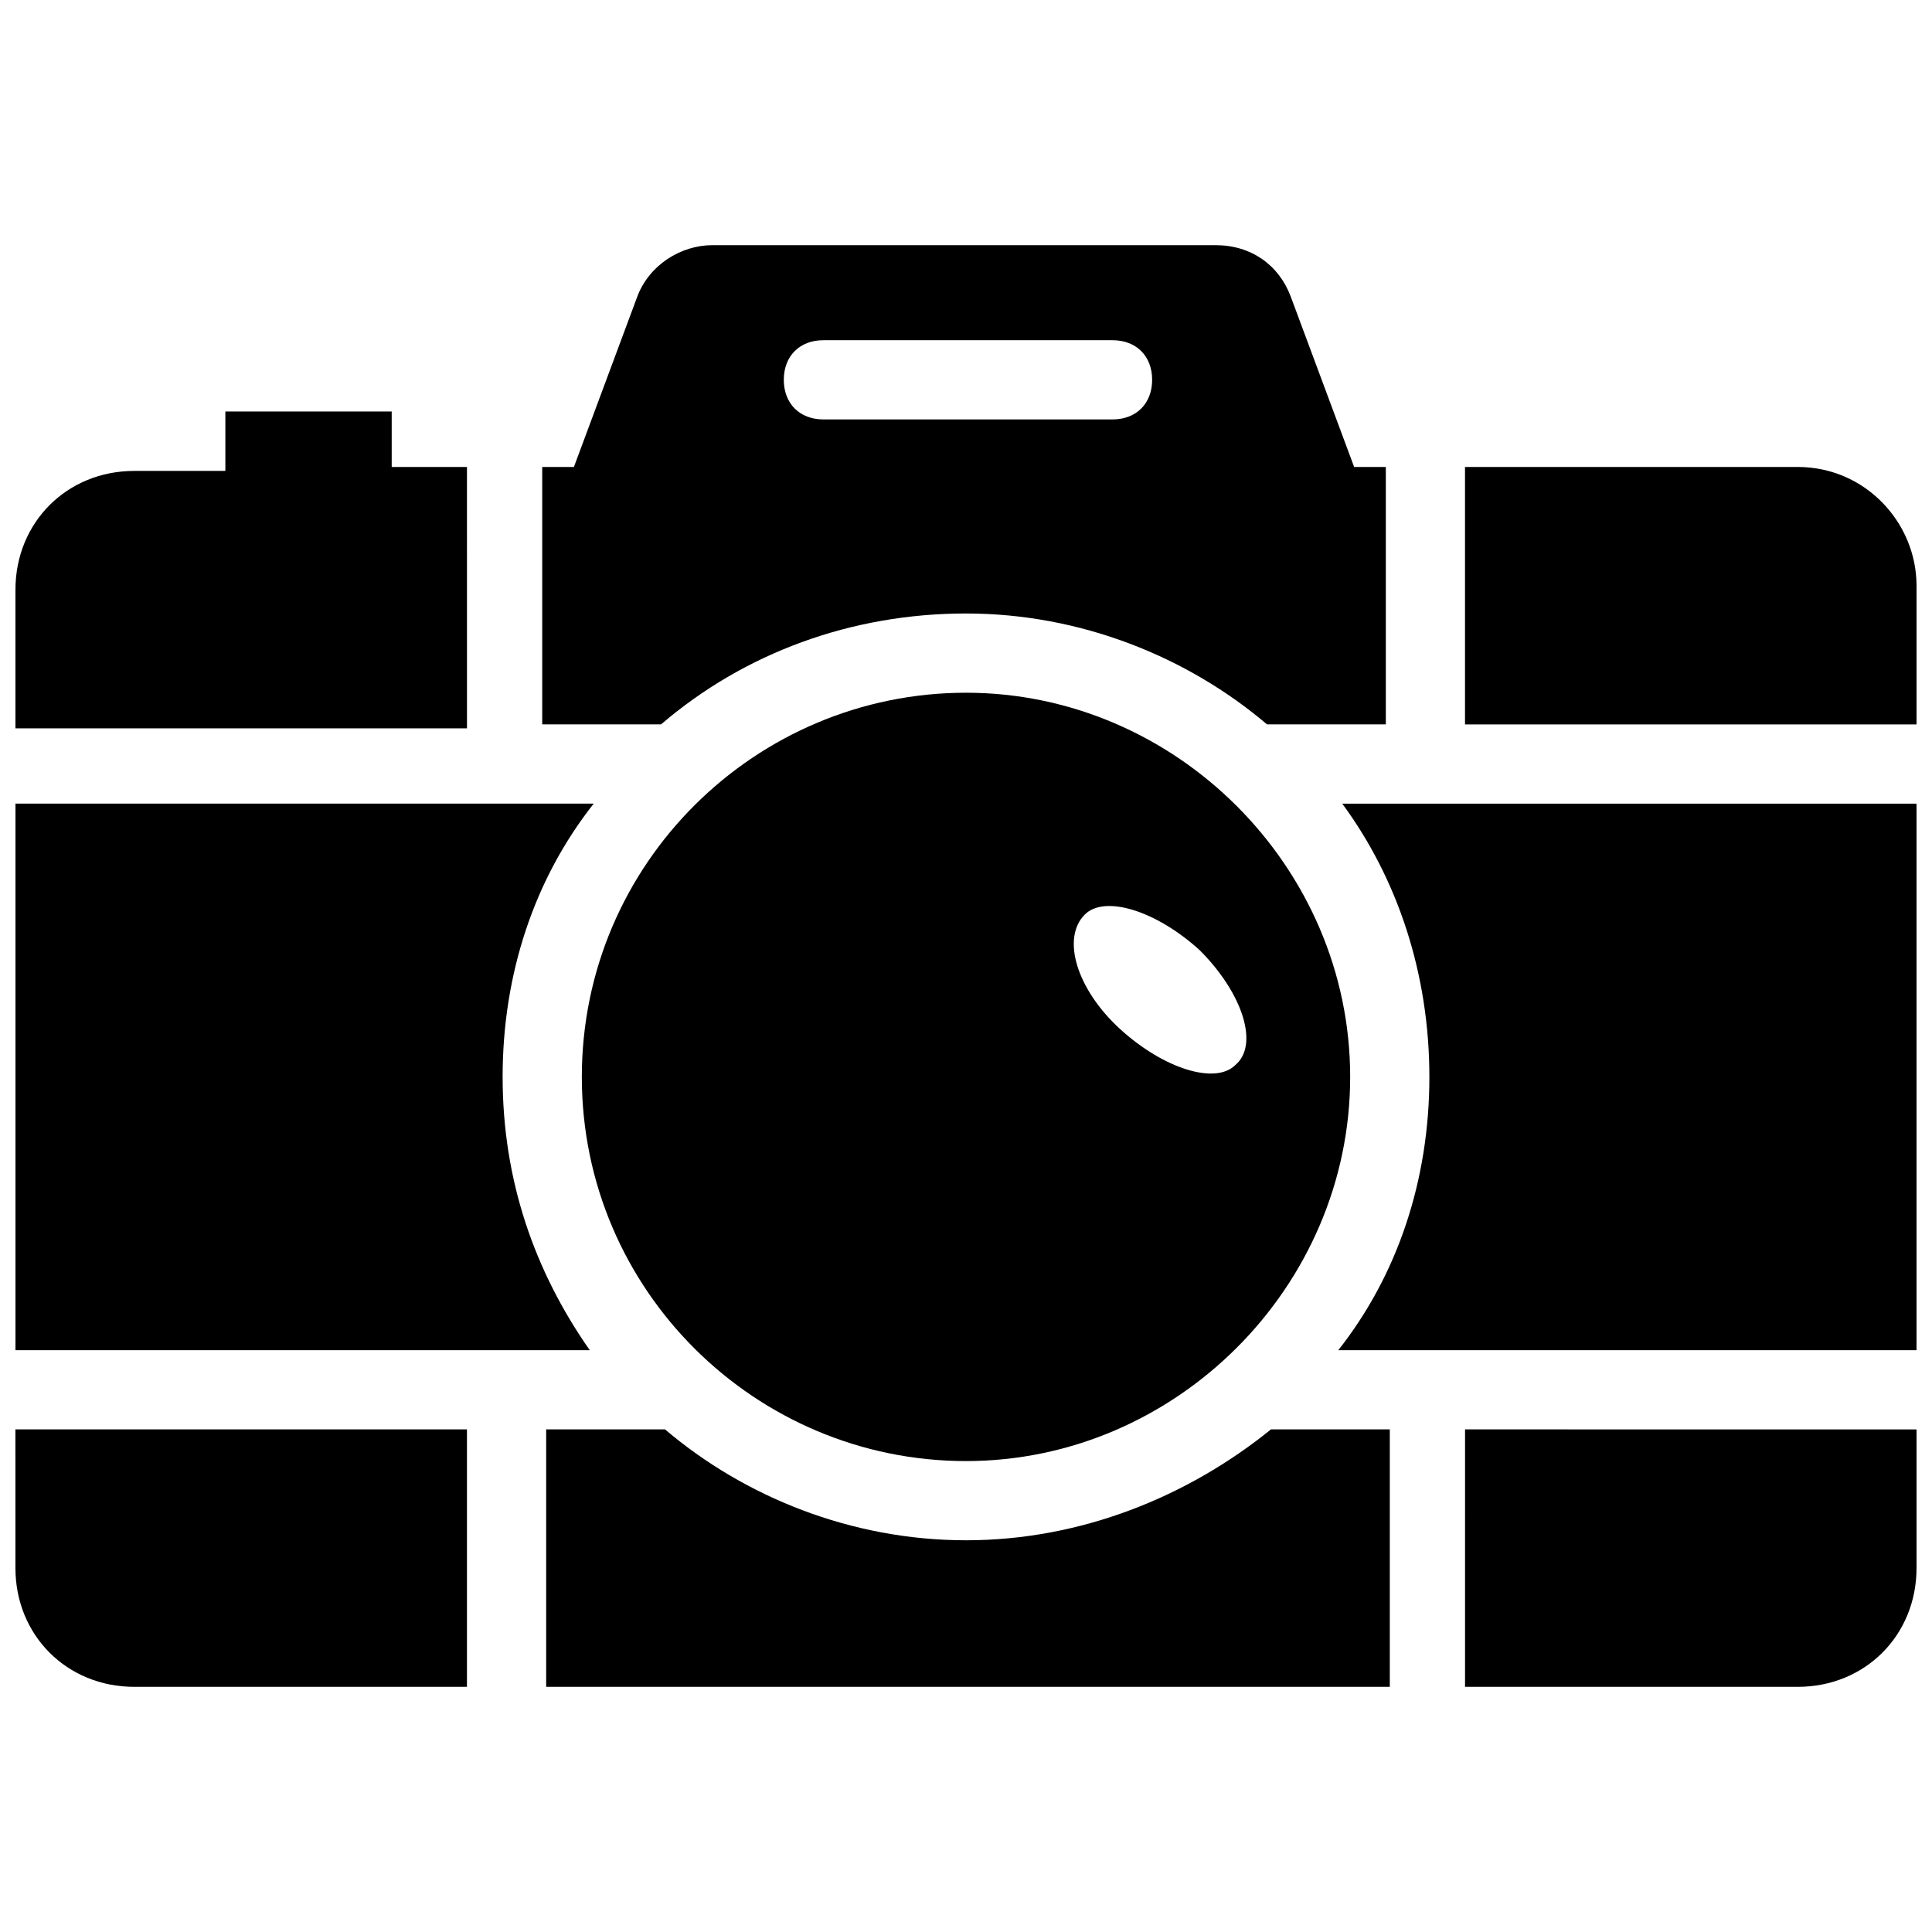 <?xml version="1.0" encoding="UTF-8"?>
<!-- Uploaded to: SVG Repo, www.svgrepo.com, Generator: SVG Repo Mixer Tools -->
<svg width="800px" height="800px" version="1.1" viewBox="144 144 512 512" xmlns="http://www.w3.org/2000/svg">
 <defs>
  <clipPath id="f">
   <path d="m148.09 356h153.91v146h-153.91z"/>
  </clipPath>
  <clipPath id="e">
   <path d="m498 356h153.9v146h-153.9z"/>
  </clipPath>
  <clipPath id="d">
   <path d="m532 522h119.9v70h-119.9z"/>
  </clipPath>
  <clipPath id="c">
   <path d="m148.09 522h119.91v70h-119.91z"/>
  </clipPath>
  <clipPath id="b">
   <path d="m532 267h119.9v69h-119.9z"/>
  </clipPath>
  <clipPath id="a">
   <path d="m148.09 253h119.91v85h-119.91z"/>
  </clipPath>
 </defs>
 <g clip-path="url(#f)">
  <path d="m277.2 429.39c0-27.289 8.398-52.48 24.141-72.422h-153.24v144.84h152.19c-14.695-20.992-23.09-45.133-23.09-72.422z"/>
 </g>
 <g clip-path="url(#e)">
  <path d="m522.8 429.39c0 27.289-8.398 52.48-24.141 72.422h153.24v-144.84h-152.19c14.695 19.941 23.09 45.133 23.09 72.422z"/>
 </g>
 <g clip-path="url(#d)">
  <path d="m532.25 591.03h88.164c17.844 0 31.488-13.645 31.488-31.488v-36.734l-119.65-0.004z"/>
 </g>
 <g clip-path="url(#c)">
  <path d="m148.09 559.54c0 17.844 13.645 31.488 31.488 31.488h88.168v-68.223l-119.66-0.004z"/>
 </g>
 <path d="m400 552.19c-30.438 0-58.777-11.547-79.77-29.391h-31.488v68.223h223.57v-68.223h-31.488c-22.043 17.844-50.383 29.391-80.82 29.391z"/>
 <g clip-path="url(#b)">
  <path d="m620.41 267.75h-88.168v68.223h119.66v-36.734c0-16.797-13.645-31.488-31.488-31.488z"/>
 </g>
 <path d="m400 306.58c30.438 0 58.777 11.547 79.77 29.391h31.488v-68.223h-8.398l-16.793-45.133c-3.148-8.398-10.496-13.645-19.941-13.645h-133.3c-8.398 0-16.793 5.246-19.941 13.645l-16.793 45.133h-8.398v68.223h31.488c22.043-18.895 50.379-29.391 80.82-29.391zm-37.789-72.422h76.621c6.297 0 10.496 4.199 10.496 10.496s-4.199 10.496-10.496 10.496h-76.621c-6.297 0-10.496-4.199-10.496-10.496s4.199-10.496 10.496-10.496z"/>
 <g clip-path="url(#a)">
  <path d="m267.75 267.75h-19.945v-14.695h-44.082v15.742h-24.141c-17.844 0-31.488 13.645-31.488 31.488v36.734h119.66z"/>
 </g>
 <path d="m298.19 429.39c0 56.68 46.184 101.81 101.81 101.81s101.81-46.184 101.81-101.81c0-55.629-46.184-101.81-101.81-101.81s-101.81 45.133-101.81 101.81zm133.3-43.031c5.246-5.246 18.895-1.051 30.438 9.445 11.547 11.547 15.742 25.191 9.445 30.438-5.246 5.246-18.895 1.051-30.438-9.445-11.547-10.496-15.746-24.141-9.445-30.438z"/>
</svg>